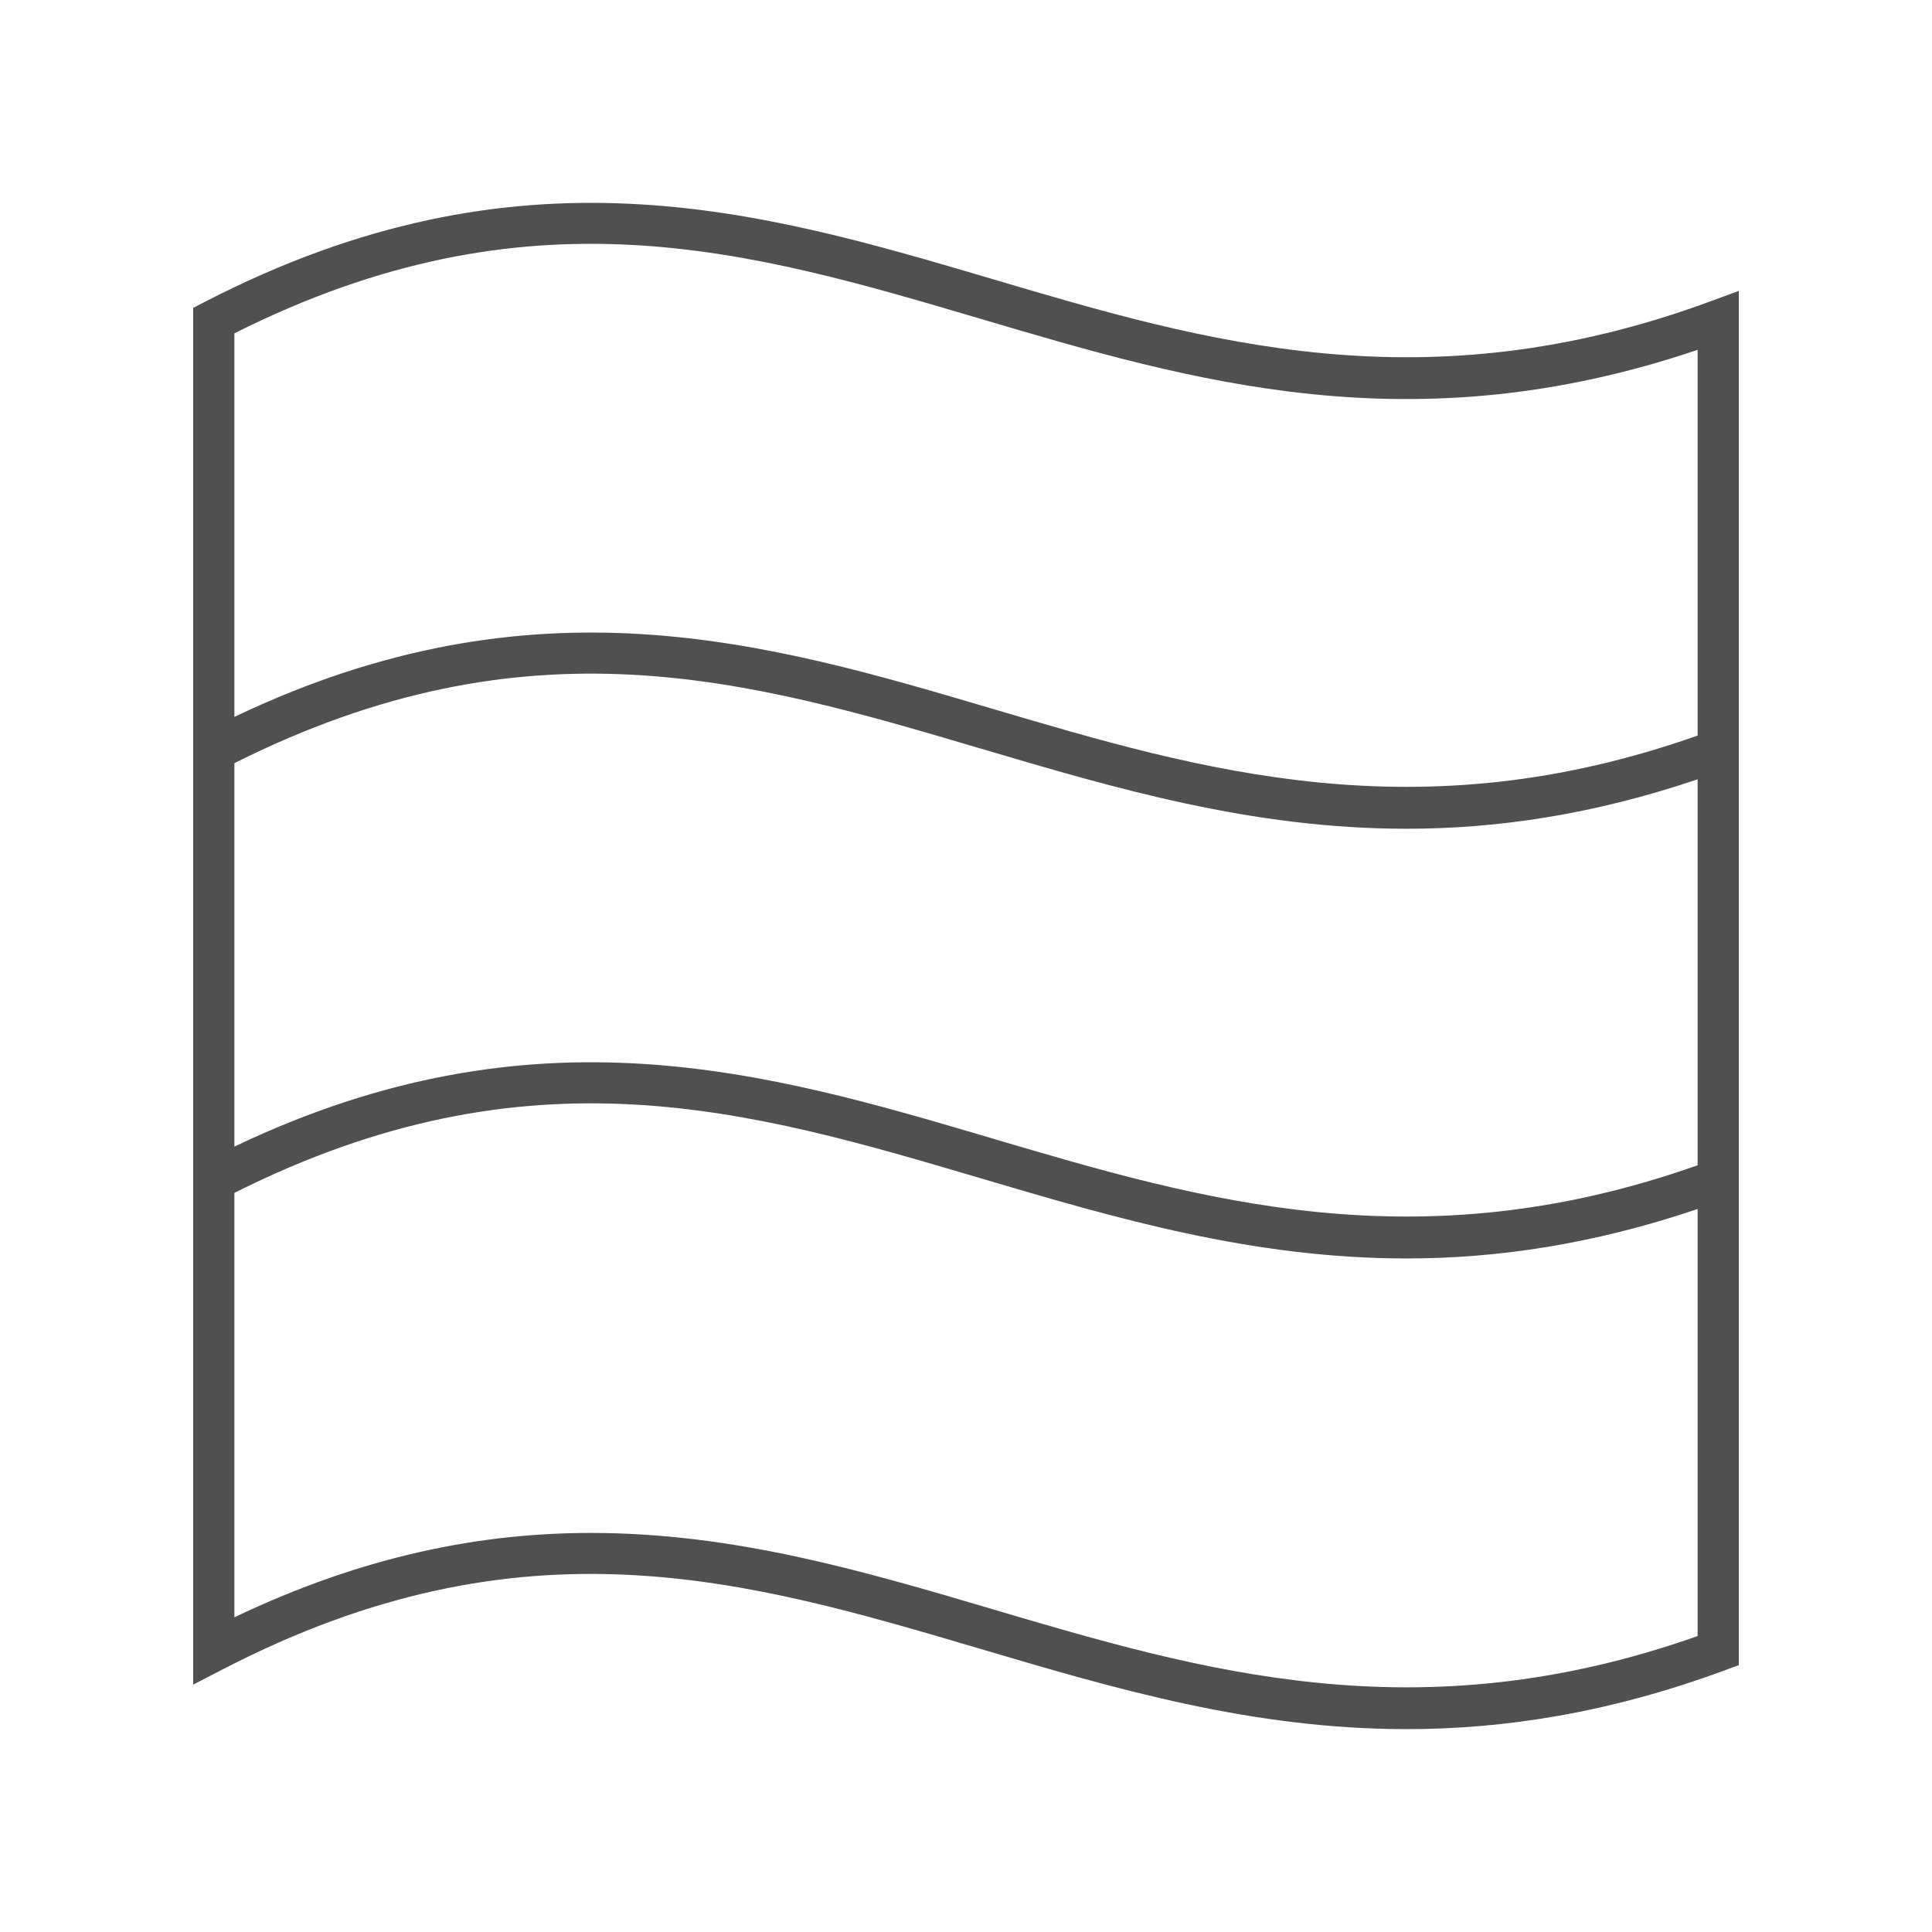 <?xml version="1.0" encoding="UTF-8"?>
<svg xmlns="http://www.w3.org/2000/svg" xmlns:xlink="http://www.w3.org/1999/xlink" width="200px" height="200px" viewBox="0 0 200 200" version="1.1">
  <title>Work-Flow-Turquiose</title>
  <g id="Work-Flow-Turquiose" stroke="none" stroke-width="1" fill="none" fill-rule="evenodd">
    <path d="M102.75,166.585 C89.523,162.674 76.05,158.689 61.179,158.689 C49.855,158.689 37.712,161.003 24.264,167.421 L24.264,123.486 C54.786,108.174 77.512,114.873 101.548,121.983 C115.428,126.087 129.592,130.275 145.612,130.275 C154.924,130.275 164.874,128.831 175.736,125.157 L175.736,169.364 C146.765,179.603 124.397,172.983 102.75,166.585 L102.75,166.585 Z M101.548,33.017 C123.499,39.509 146.176,46.213 175.736,36.216 L175.736,76.145 C146.769,86.38 124.392,79.779 102.75,73.377 C79.445,66.489 55.375,59.37 24.264,74.212 L24.264,34.505 C54.791,19.188 77.512,25.907 101.548,33.017 L101.548,33.017 Z M175.736,120.629 C146.769,130.863 124.397,124.258 102.75,117.86 C79.445,110.968 55.375,103.853 24.264,118.695 L24.264,79.003 C54.786,63.691 77.512,70.39 101.548,77.5 C115.428,81.604 129.592,85.796 145.612,85.792 C154.924,85.792 164.874,84.348 175.736,80.674 L175.736,120.629 Z M177.135,31.168 C147.481,42.124 124.74,35.4 102.75,28.893 C78.675,21.779 53.785,14.417 21.158,31.272 L20,31.87 L20,174.392 L23.106,172.785 C54.212,156.711 77.208,163.51 101.548,170.709 C115.428,174.812 129.592,179 145.612,179 C155.738,179 166.606,177.324 178.602,172.889 L180,172.375 L180,30.11 L177.135,31.168 Z" id="Fill-89" fill="#505050"></path>
  </g>
</svg>
